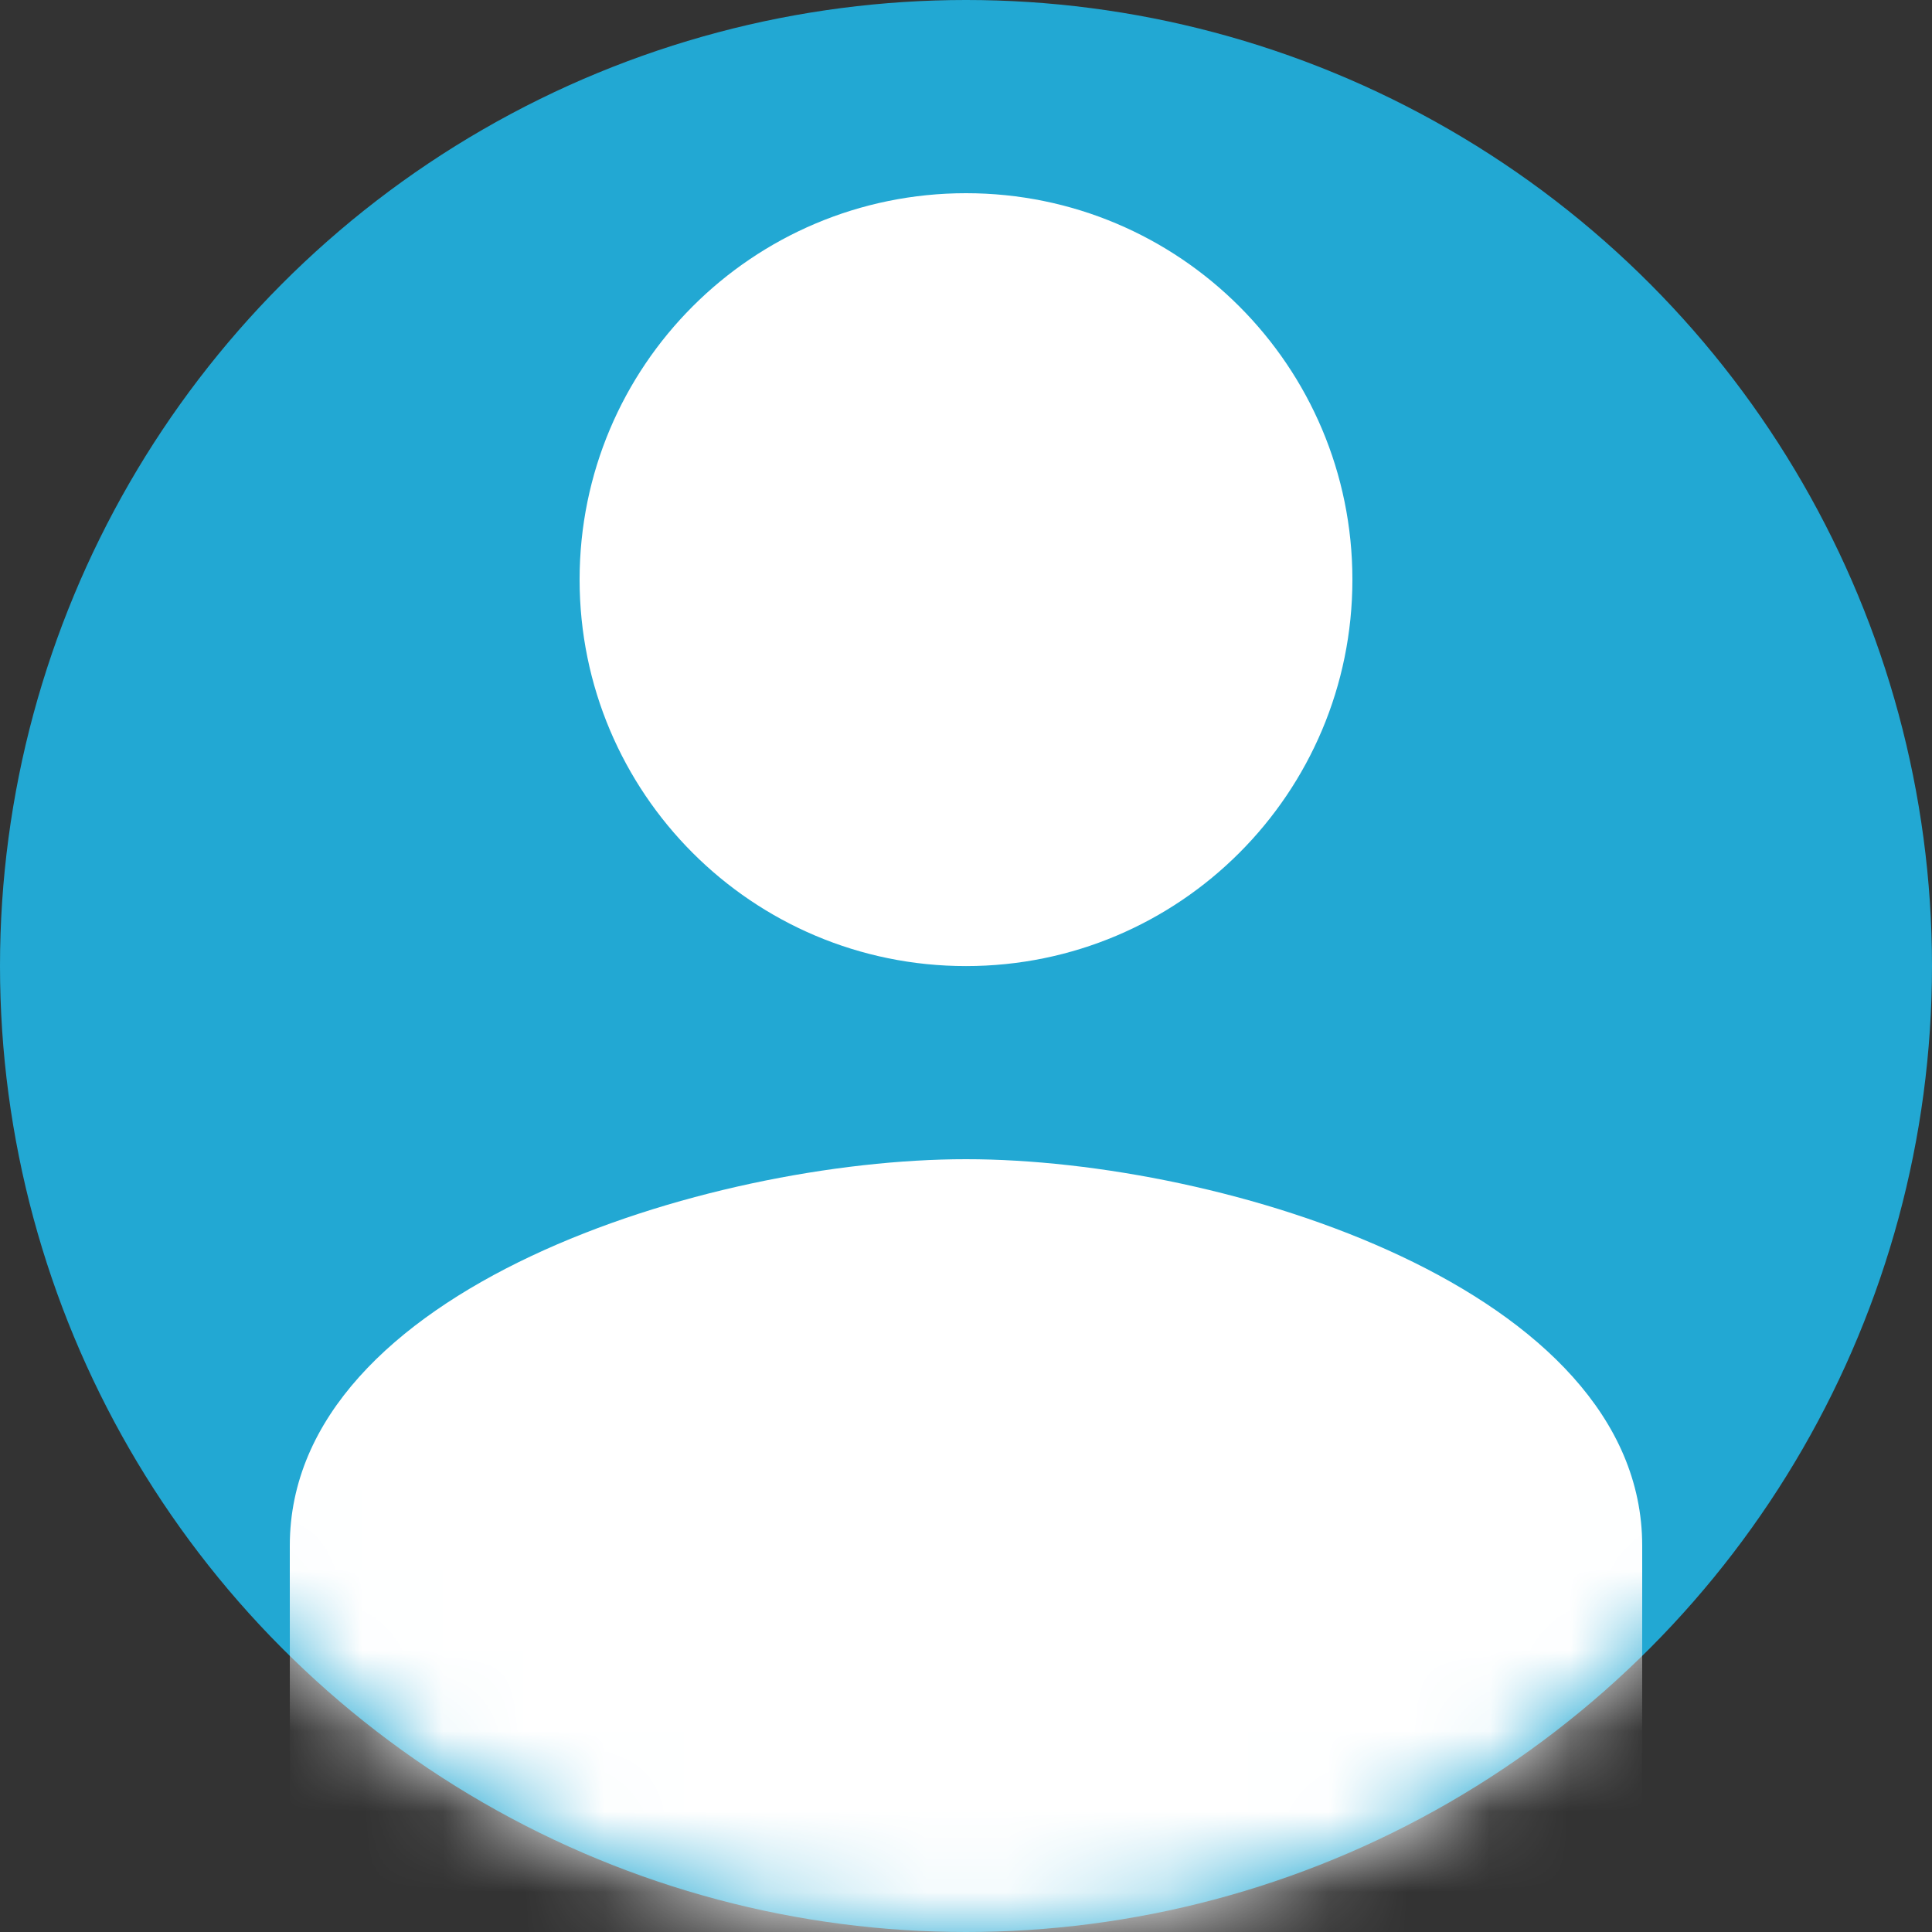 <?xml version="1.0" encoding="UTF-8"?>
<svg width="24px" height="24px" viewBox="0 0 24 24" version="1.1" xmlns="http://www.w3.org/2000/svg" xmlns:xlink="http://www.w3.org/1999/xlink">
    <rect x="0" y="0" width="24" height="24" fill="#333333" stroke="none"/>
    <!-- Generator: sketchtool 52.5 (67469) - http://www.bohemiancoding.com/sketch -->
    <title>7679DE9E-B4BD-404B-AEA2-EB7D8397D133</title>
    <desc>Created with sketchtool.</desc>
    <defs>
        <circle id="path-1" cx="12" cy="12" r="12"></circle>
    </defs>
    <g id="Symbol" stroke="none" stroke-width="1" fill="none" fill-rule="evenodd">
        <g id="overrides-/-Toper-/-Right-/-Login-+-Registered" transform="translate(-243, -28)">
            <g id="login" transform="translate(228, 20)">
                <g id="ic_member-desktop" transform="translate(15, 8)">
                    <mask id="mask-2" fill="white">
                        <use xlink:href="#path-1"></use>
                    </mask>
                    <use id="Mask" fill="#22A8D3" fill-rule="nonzero" xlink:href="#path-1"></use>
                    <path d="M12,12.001 C14.652,12.001 16.8,9.853 16.8,7.2 C16.8,4.548 14.652,2.4 12,2.4 C9.347,2.4 7.2,4.548 7.2,7.2 C7.2,9.853 9.347,12.001 12,12.001 L12,12.001 Z M3.6,19.201 L3.6,24 L20.4,24 L20.4,19.201 C20.4,16.009 15.203,14.4 12,14.4 C8.796,14.4 3.6,16.009 3.6,19.201 Z" id="Fill-103" fill="#FFFFFF" mask="url(#mask-2)"></path>
                </g>
            </g>
        </g>
    </g>
</svg>